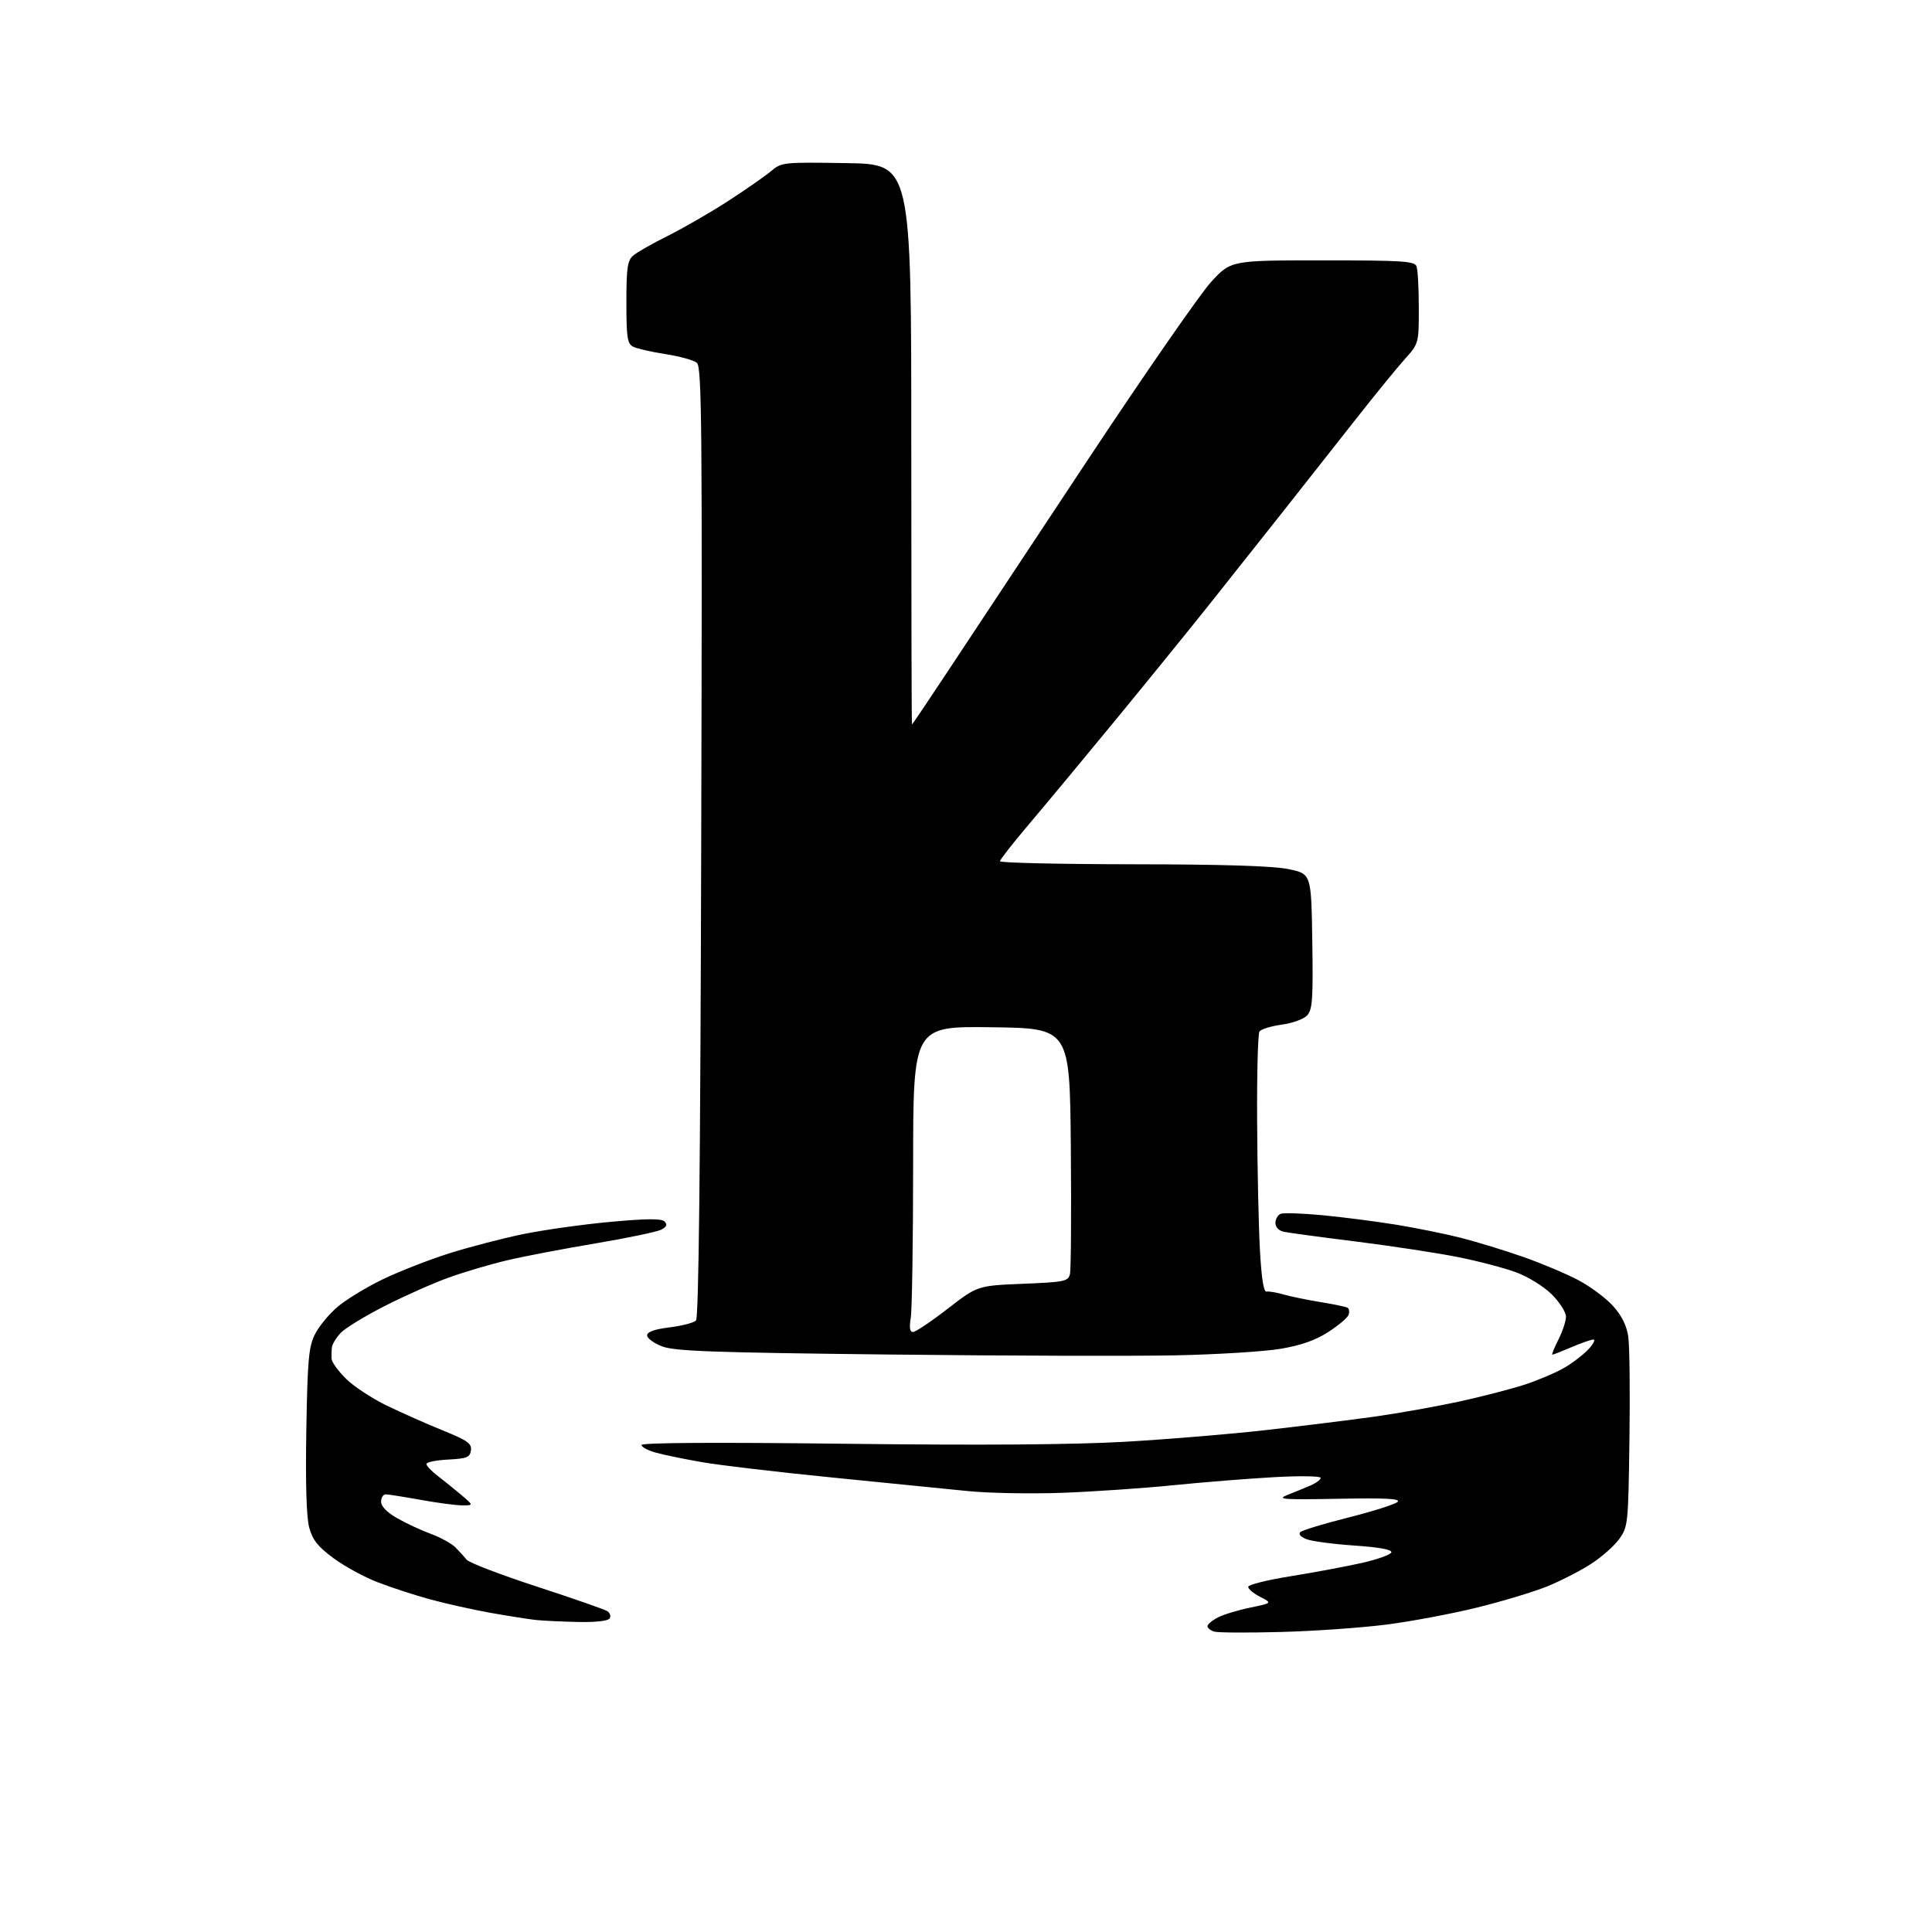 <?xml version="1.0" encoding="UTF-8" standalone="no"?>
<svg 
  version="1.1" 
  xmlns="http://www.w3.org/2000/svg" 
  xmlns:xlink="http://www.w3.org/1999/xlink" 
  xmlns:svg="http://www.w3.org/2000/svg"
  xmlns:rdf="http://www.w3.org/1999/02/22-rdf-syntax-ns#"
  xmlns:cc="http://creativecommons.org/ns#"
  xmlns:dc="http://purl.org/dc/elements/1.1/"
  viewBox="0 0 512 512"
  width="512"
  height="512"
>
<style>svg {background-color: white; }</style>"
<path stroke="none" fill="black" fill-rule="evenodd" d="M339.50,432.49C330.70,432.73 322.71,432.68 321.75,432.39C320.79,432.09 320.00,431.45 320.00,430.95C320.00,430.46 321.24,429.42 322.75,428.64C324.26,427.86 328.12,426.69 331.33,426.03C337.16,424.83 337.16,424.83 333.92,423.16C332.14,422.25 330.73,421.05 330.79,420.50C330.85,419.95 335.98,418.68 342.20,417.69C348.41,416.69 356.84,415.11 360.93,414.19C365.02,413.26 368.52,412.00 368.72,411.40C368.95,410.67 365.62,410.05 358.97,409.59C353.41,409.21 347.70,408.46 346.27,407.91C344.72,407.32 344.04,406.56 344.59,406.03C345.09,405.54 350.84,403.79 357.37,402.15C363.90,400.50 369.75,398.64 370.37,398.02C371.22,397.16 367.28,396.95 354.67,397.19C339.94,397.46 338.26,397.34 341.17,396.18C343.00,395.46 345.74,394.34 347.25,393.69C348.76,393.04 350.00,392.12 350.00,391.65C350.00,391.17 344.51,391.08 337.75,391.46C331.01,391.83 318.99,392.79 311.03,393.59C303.07,394.40 289.80,395.30 281.53,395.61C273.26,395.91 262.00,395.71 256.50,395.15C251.00,394.60 234.80,392.98 220.50,391.55C206.20,390.13 190.68,388.30 186.00,387.48C181.32,386.67 175.81,385.53 173.75,384.95C171.69,384.38 170.00,383.47 170.00,382.94C170.00,382.32 189.30,382.20 223.75,382.61C259.99,383.04 284.18,382.87 298.00,382.09C309.27,381.45 326.18,380.05 335.57,378.98C344.96,377.91 357.79,376.32 364.07,375.45C370.36,374.57 380.45,372.78 386.50,371.47C392.55,370.15 400.43,368.12 404.00,366.96C407.57,365.79 412.30,363.79 414.50,362.51C416.70,361.24 419.59,359.02 420.92,357.60C422.26,356.17 422.86,355.00 422.26,355.00C421.66,355.00 419.07,355.90 416.50,357.00C413.93,358.10 411.64,359.00 411.40,359.00C411.16,359.00 411.87,357.22 412.98,355.04C414.09,352.86 415.00,350.11 415.00,348.92C415.00,347.74 413.31,345.09 411.25,343.04C409.13,340.93 405.03,338.39 401.82,337.19C398.70,336.03 391.72,334.20 386.32,333.13C380.92,332.05 368.85,330.21 359.50,329.04C350.15,327.87 341.49,326.70 340.25,326.44C338.89,326.15 338.00,325.22 338.00,324.09C338.00,323.06 338.63,321.97 339.41,321.67C340.18,321.38 345.14,321.54 350.43,322.04C355.71,322.54 364.41,323.66 369.76,324.52C375.11,325.38 382.95,326.97 387.17,328.04C391.40,329.12 398.83,331.40 403.68,333.10C408.53,334.80 415.10,337.57 418.27,339.25C421.44,340.92 425.57,344.00 427.45,346.07C429.75,348.62 431.06,351.25 431.50,354.17C431.86,356.55 432.00,368.85 431.82,381.50C431.51,403.90 431.44,404.59 429.11,407.85C427.79,409.70 424.38,412.70 421.52,414.53C418.67,416.35 413.49,419.01 410.00,420.42C406.52,421.83 398.24,424.34 391.59,425.98C384.94,427.63 374.10,429.67 367.50,430.52C360.90,431.37 348.30,432.26 339.50,432.49zM153.19,429.84C148.96,429.75 143.93,429.51 142.00,429.31C140.07,429.10 134.68,428.25 130.00,427.42C125.33,426.58 118.12,424.98 114.00,423.85C109.88,422.73 103.58,420.67 100.00,419.28C96.42,417.89 91.15,415.00 88.29,412.87C84.20,409.83 82.83,408.09 81.94,404.79C81.20,402.05 80.94,393.08 81.18,379.04C81.49,360.56 81.81,356.96 83.40,353.72C84.42,351.64 87.11,348.34 89.38,346.39C91.65,344.44 97.10,341.12 101.50,339.00C105.90,336.89 113.82,333.80 119.11,332.13C124.39,330.47 133.16,328.18 138.61,327.06C144.05,325.94 154.46,324.48 161.75,323.81C171.44,322.92 175.30,322.90 176.11,323.71C176.92,324.52 176.69,325.10 175.26,325.86C174.18,326.44 166.37,328.07 157.90,329.50C149.43,330.92 138.90,332.93 134.50,333.97C130.10,335.00 123.12,337.06 119.00,338.54C114.88,340.02 107.19,343.43 101.92,346.12C96.65,348.81 91.40,352.02 90.26,353.26C89.11,354.49 88.08,356.18 87.97,357.00C87.86,357.82 87.82,359.24 87.88,360.14C87.95,361.04 89.69,363.42 91.75,365.44C93.81,367.46 98.65,370.63 102.50,372.50C106.35,374.36 113.01,377.32 117.30,379.06C123.93,381.75 125.06,382.55 124.80,384.37C124.54,386.22 123.75,386.54 118.75,386.80C115.59,386.96 113.00,387.49 113.00,387.97C113.00,388.45 114.37,389.89 116.05,391.17C117.72,392.45 120.53,394.72 122.30,396.22C125.50,398.94 125.50,398.94 122.50,398.94C120.85,398.93 115.90,398.28 111.50,397.48C107.10,396.69 102.94,396.03 102.25,396.02C101.56,396.01 101.00,396.88 101.00,397.96C101.00,399.21 102.52,400.78 105.25,402.34C107.59,403.67 111.60,405.54 114.18,406.49C116.75,407.44 119.68,409.05 120.68,410.06C121.68,411.07 123.04,412.55 123.69,413.35C124.35,414.14 132.69,417.34 142.23,420.45C151.76,423.57 160.17,426.49 160.91,426.95C161.65,427.40 161.95,428.28 161.57,428.89C161.15,429.57 157.92,429.94 153.19,429.84zM311.50,359.18C300.50,359.40 266.30,359.31 235.50,358.96C188.90,358.44 178.83,358.08 175.50,356.82C173.30,355.98 171.50,354.67 171.50,353.90C171.50,352.95 173.38,352.27 177.44,351.77C180.70,351.36 183.85,350.55 184.44,349.96C185.17,349.23 185.60,310.16 185.83,223.14C186.13,112.34 185.99,97.23 184.67,96.14C183.84,95.45 180.09,94.42 176.33,93.84C172.58,93.26 168.71,92.37 167.75,91.86C166.25,91.06 166.00,89.40 166.00,80.12C166.00,71.08 166.29,69.06 167.75,67.77C168.71,66.92 172.88,64.54 177.00,62.49C181.12,60.44 188.32,56.28 193.00,53.25C197.68,50.22 202.78,46.66 204.35,45.34C207.15,43.00 207.54,42.96 224.35,43.23C241.50,43.50 241.50,43.50 241.50,117.75C241.50,158.59 241.58,192.00 241.68,192.00C241.78,192.00 246.10,185.59 251.28,177.75C256.46,169.91 273.07,144.82 288.18,122.00C303.30,99.17 318.04,77.91 320.93,74.75C326.20,69.00 326.20,69.00 350.49,69.00C371.72,69.00 374.86,69.20 375.39,70.58C375.73,71.45 376.00,76.41 376.00,81.60C376.00,91.04 376.00,91.04 372.20,95.27C370.11,97.60 364.16,104.90 358.98,111.50C353.79,118.10 345.29,128.90 340.07,135.50C334.86,142.10 326.12,153.12 320.64,160.00C315.16,166.88 303.89,180.76 295.59,190.86C287.29,200.96 277.01,213.33 272.75,218.35C268.49,223.37 265.00,227.82 265.00,228.24C265.00,228.66 280.86,229.02 300.25,229.04C324.36,229.07 337.40,229.48 341.50,230.33C347.50,231.58 347.50,231.58 347.77,249.44C348.01,264.67 347.81,267.55 346.44,269.06C345.54,270.06 342.59,271.14 339.67,271.54C336.83,271.93 334.17,272.75 333.77,273.37C333.36,273.99 333.08,284.62 333.15,297.00C333.21,309.38 333.54,324.68 333.88,331.00C334.30,338.76 334.87,342.43 335.64,342.29C336.26,342.17 338.29,342.51 340.14,343.05C341.99,343.58 346.39,344.49 349.92,345.06C353.45,345.63 356.69,346.31 357.13,346.58C357.56,346.85 357.67,347.70 357.37,348.48C357.07,349.27 354.63,351.31 351.96,353.03C348.56,355.21 344.75,356.54 339.30,357.46C335.01,358.18 322.50,358.95 311.50,359.18zM241.95,353.00C242.62,353.00 246.74,350.24 251.11,346.86C259.05,340.71 259.05,340.71 271.04,340.22C282.21,339.76 283.07,339.58 283.55,337.61C283.83,336.45 283.93,321.32 283.78,304.00C283.50,272.50 283.50,272.50 262.75,272.23C242.00,271.96 242.00,271.96 241.99,308.73C241.98,328.95 241.70,347.19 241.36,349.25C240.93,351.86 241.11,353.00 241.95,353.00z" />

</svg>